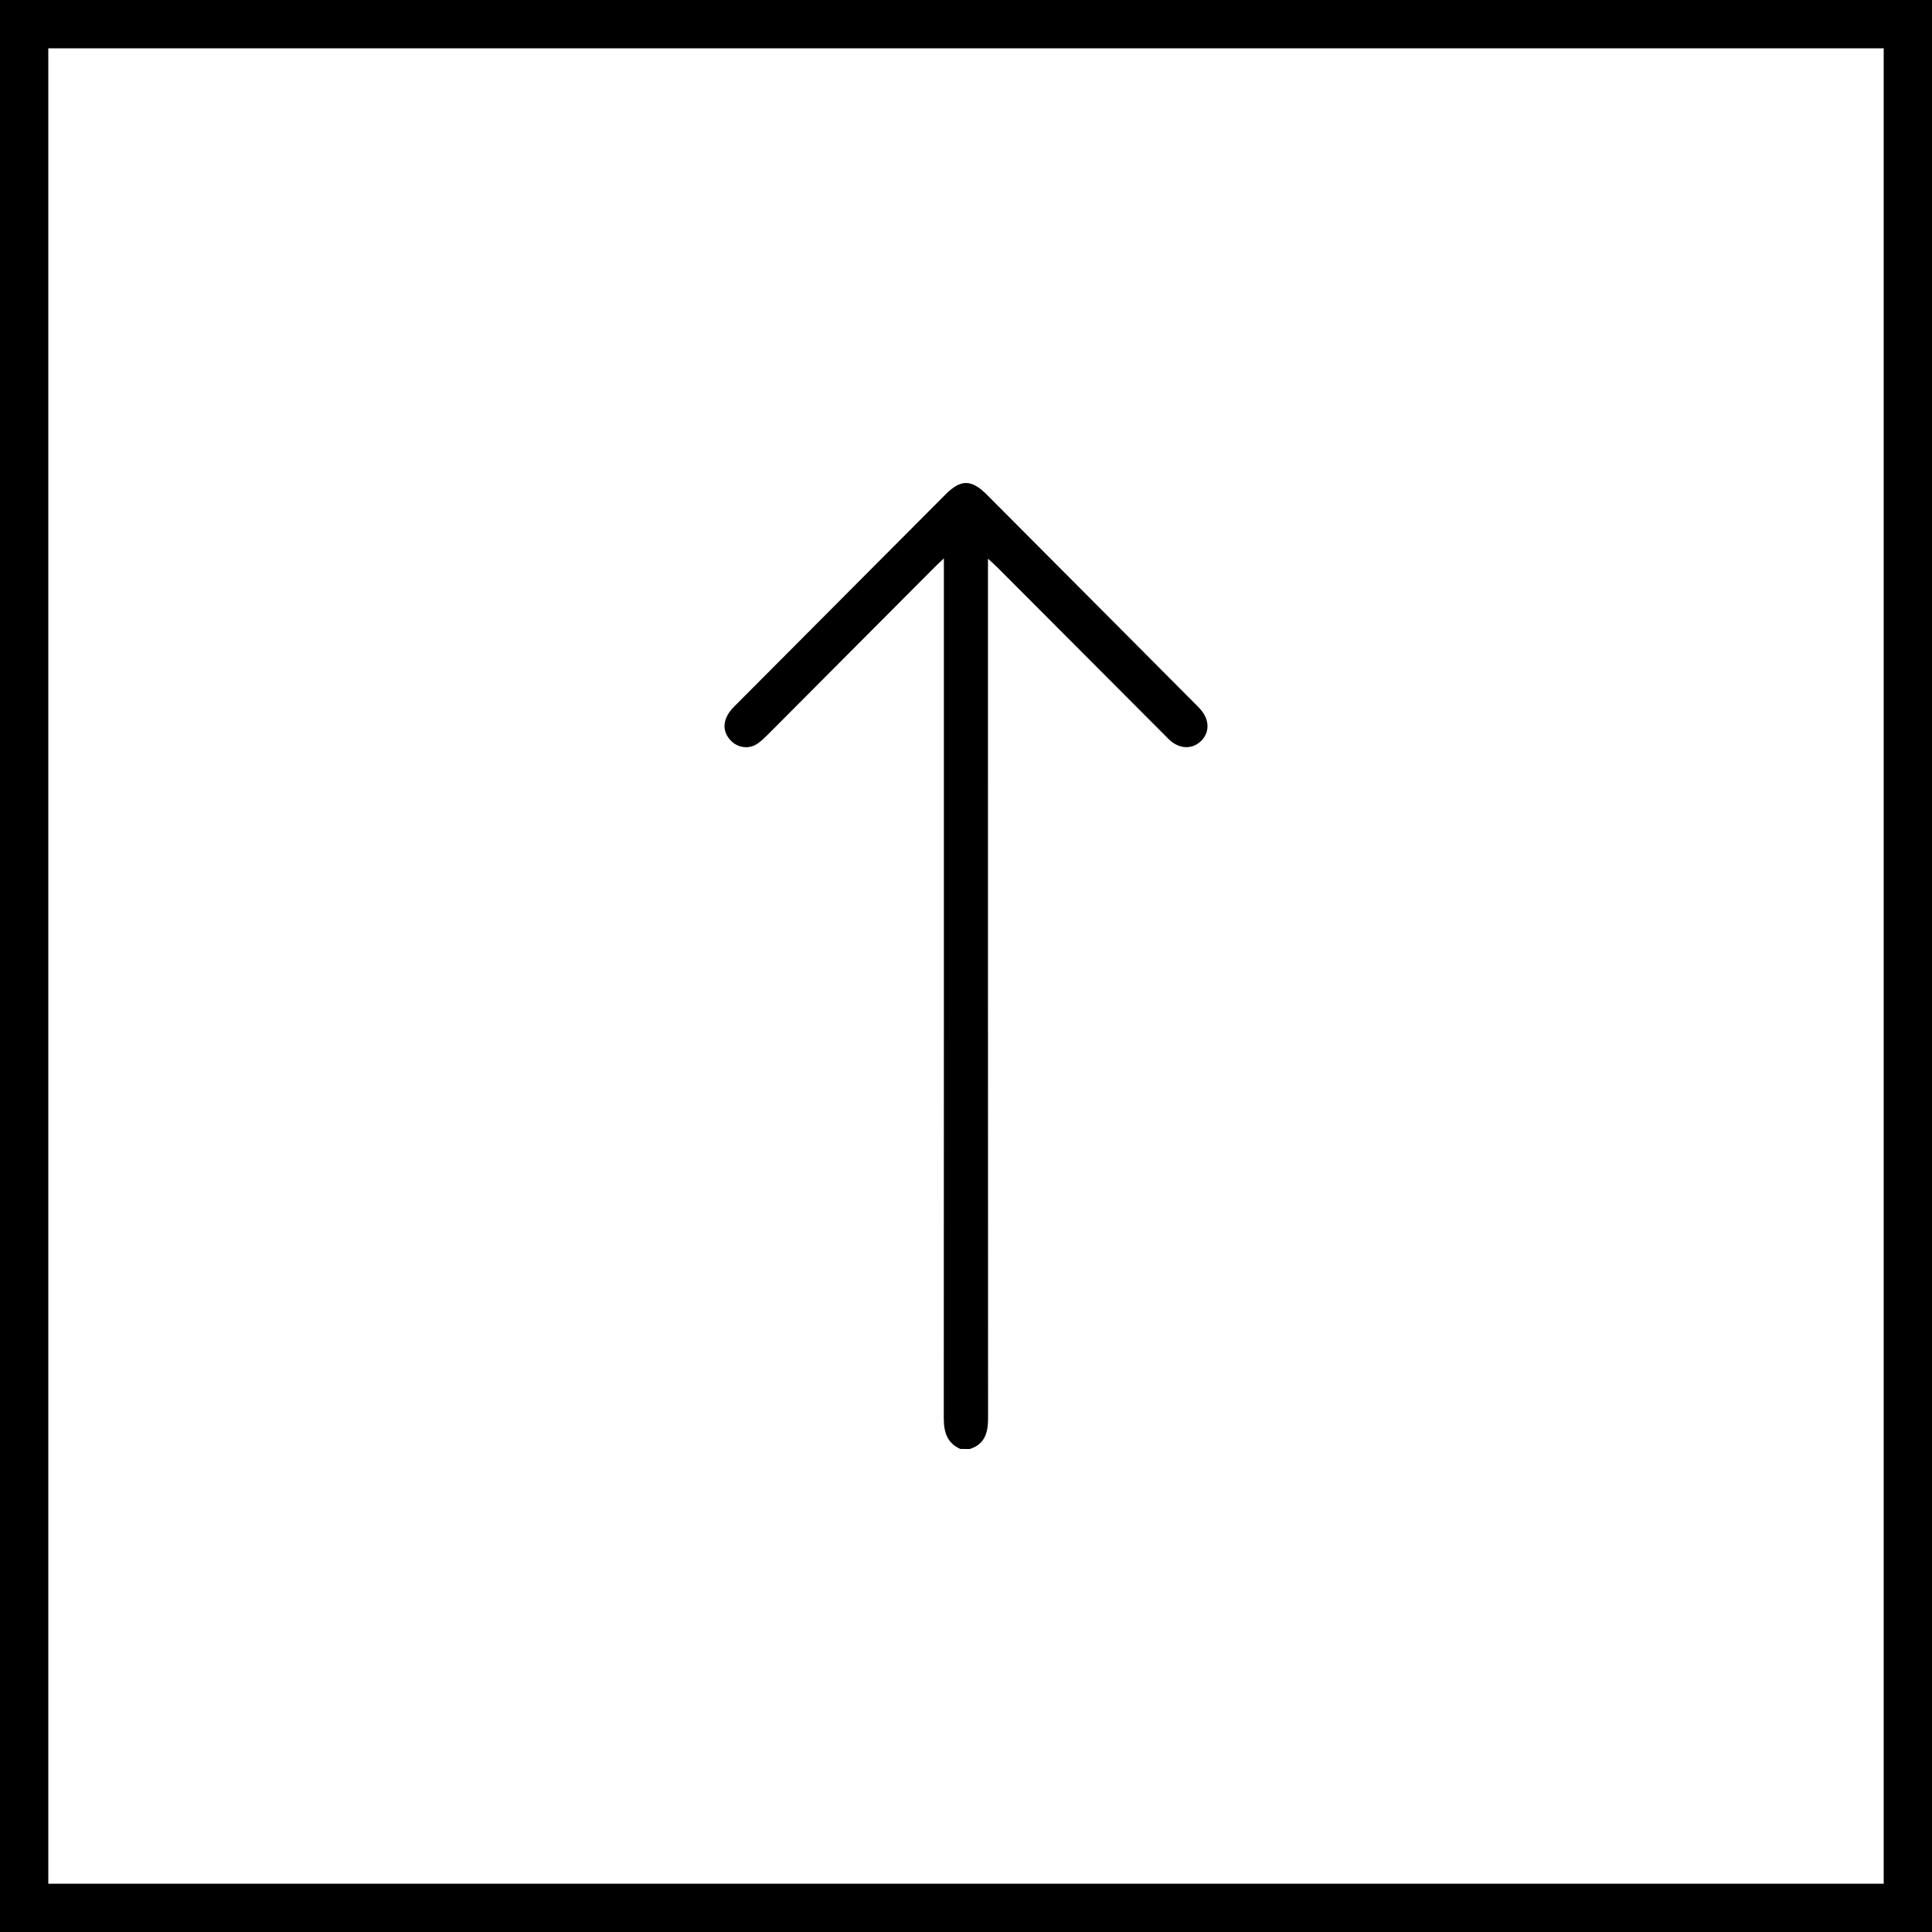 <svg width="40" height="40" viewBox="0 0 40 40" fill="none" xmlns="http://www.w3.org/2000/svg">
<rect x="-0.5" y="0.5" width="39" height="39" transform="matrix(-1 8.74228e-08 8.74228e-08 1 39 4.37114e-08)" stroke="black"/>
<path d="M20.079 30C20.396 29.899 20.457 29.654 20.457 29.357C20.454 23.524 20.455 17.691 20.455 11.858C20.455 11.776 20.455 11.695 20.455 11.566C20.545 11.65 20.601 11.699 20.654 11.752C21.806 12.907 22.958 14.062 24.11 15.216C24.146 15.253 24.182 15.291 24.221 15.326C24.428 15.512 24.686 15.517 24.867 15.341C25.046 15.168 25.044 14.905 24.861 14.694C24.823 14.649 24.781 14.608 24.74 14.567C23.304 13.125 21.869 11.685 20.434 10.244C20.112 9.921 19.893 9.919 19.576 10.237C18.117 11.7 16.659 13.164 15.2 14.629C14.966 14.864 14.937 15.114 15.115 15.317C15.265 15.487 15.509 15.522 15.694 15.389C15.772 15.333 15.842 15.264 15.911 15.195C17.058 14.044 18.205 12.894 19.351 11.743C19.4 11.693 19.452 11.647 19.542 11.561C19.542 11.688 19.542 11.768 19.542 11.848C19.542 17.688 19.543 23.527 19.54 29.366C19.54 29.649 19.608 29.877 19.883 29.999C19.949 30 20.014 30 20.079 30Z" fill="black"/>
</svg>
